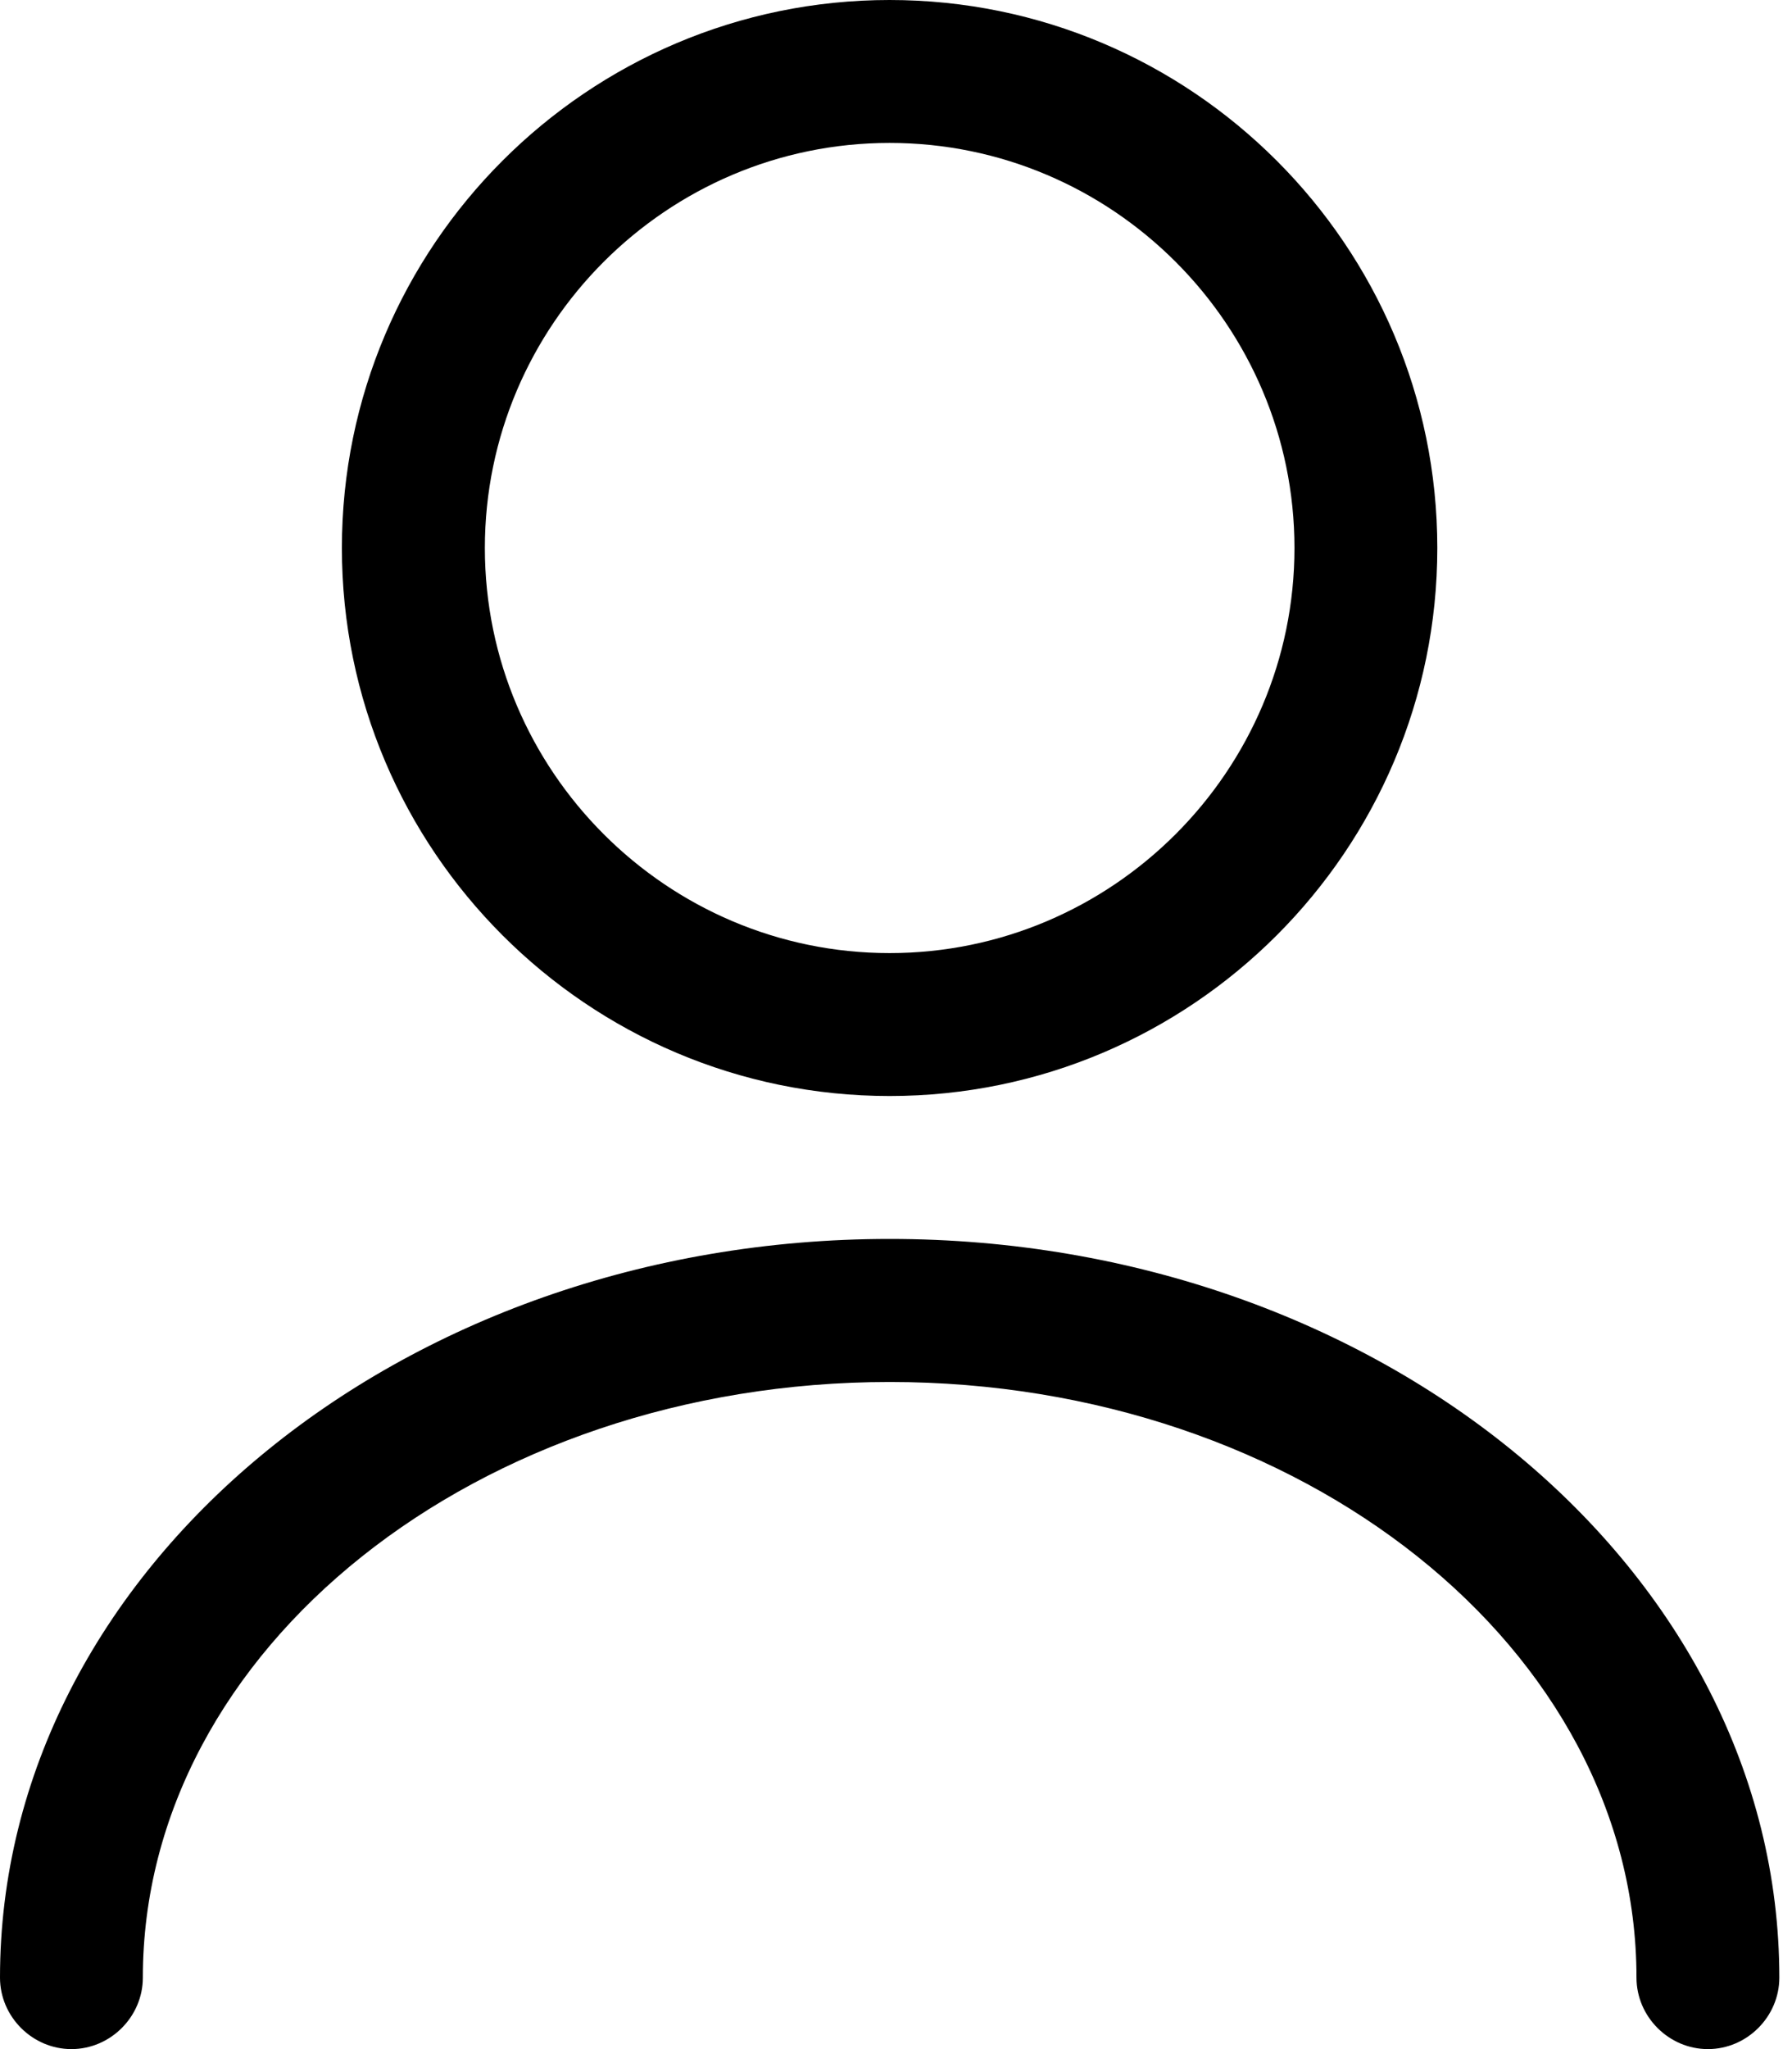 <svg width="14" height="16" viewBox="0 0 14 16" fill="none" xmlns="http://www.w3.org/2000/svg">
<path d="M6.95 8.558C4.591 8.558 2.671 6.638 2.671 4.279C2.671 1.92 4.591 0 6.95 0C9.31 0 11.229 1.92 11.229 4.279C11.229 6.638 9.31 8.558 6.95 8.558ZM6.95 1.116C5.209 1.116 3.788 2.538 3.788 4.279C3.788 6.02 5.209 7.442 6.95 7.442C8.692 7.442 10.113 6.02 10.113 4.279C10.113 2.538 8.692 1.116 6.95 1.116Z" fill="black"/>
<path d="M13.343 16C13.038 16 12.785 15.747 12.785 15.442C12.785 12.874 10.166 10.791 6.951 10.791C3.736 10.791 1.116 12.874 1.116 15.442C1.116 15.747 0.863 16 0.558 16C0.253 16 0 15.747 0 15.442C0 12.264 3.118 9.674 6.951 9.674C10.783 9.674 13.901 12.264 13.901 15.442C13.901 15.747 13.648 16 13.343 16Z" fill="black"/>
</svg>
